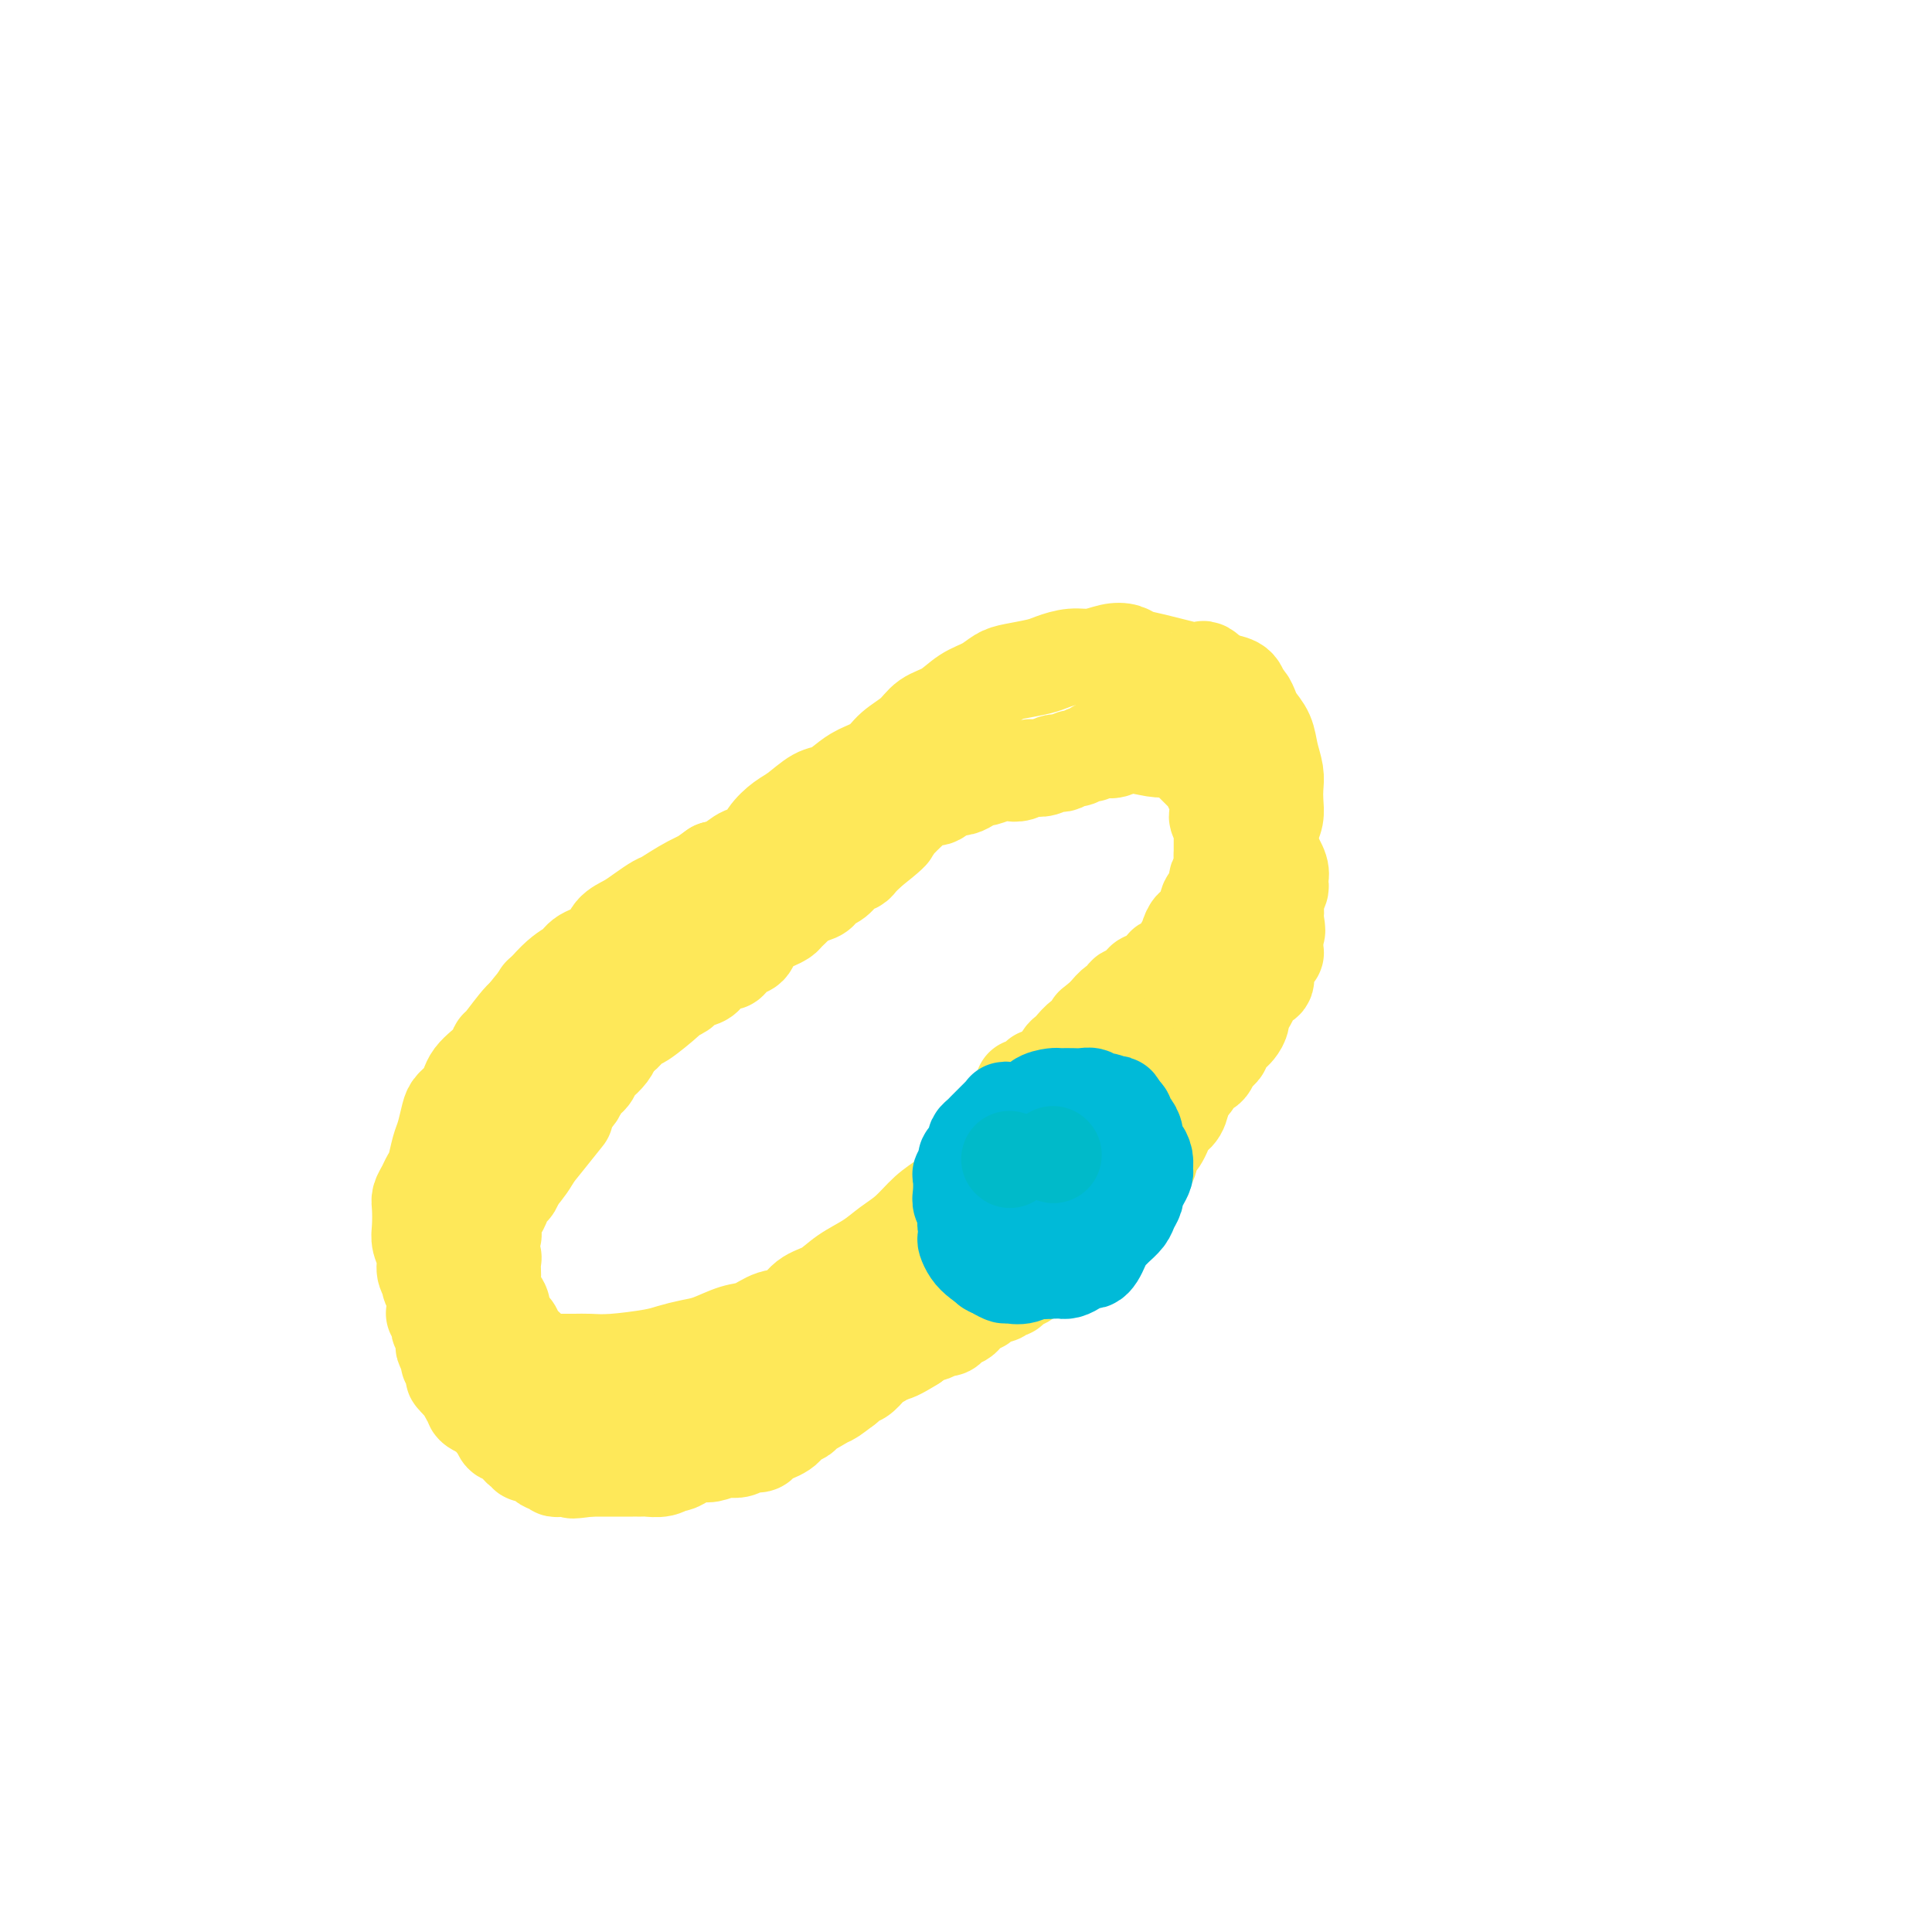 <svg viewBox='0 0 400 400' version='1.1' xmlns='http://www.w3.org/2000/svg' xmlns:xlink='http://www.w3.org/1999/xlink'><g fill='none' stroke='#FEE859' stroke-width='20' stroke-linecap='round' stroke-linejoin='round'><path d='M112,206c0.000,0.000 0.000,2.000 0,2'/><path d='M112,208c-0.393,0.780 -1.375,1.732 -2,2c-0.625,0.268 -0.891,-0.146 -2,1c-1.109,1.146 -3.060,3.854 -4,5c-0.940,1.146 -0.868,0.730 -1,1c-0.132,0.270 -0.468,1.227 -1,2c-0.532,0.773 -1.260,1.362 -2,2c-0.740,0.638 -1.494,1.324 -2,2c-0.506,0.676 -0.766,1.343 -1,2c-0.234,0.657 -0.444,1.304 -1,2c-0.556,0.696 -1.458,1.440 -2,2c-0.542,0.560 -0.723,0.937 -1,2c-0.277,1.063 -0.651,2.812 -1,4c-0.349,1.188 -0.672,1.813 -1,3c-0.328,1.187 -0.662,2.935 -1,4c-0.338,1.065 -0.679,1.447 -1,2c-0.321,0.553 -0.623,1.278 -1,2c-0.377,0.722 -0.829,1.442 -1,2c-0.171,0.558 -0.061,0.954 0,2c0.061,1.046 0.073,2.742 0,4c-0.073,1.258 -0.230,2.078 0,3c0.230,0.922 0.849,1.948 1,3c0.151,1.052 -0.166,2.131 0,3c0.166,0.869 0.814,1.527 1,2c0.186,0.473 -0.091,0.761 0,1c0.091,0.239 0.552,0.431 1,1c0.448,0.569 0.885,1.517 1,2c0.115,0.483 -0.093,0.501 0,1c0.093,0.499 0.487,1.481 1,2c0.513,0.519 1.147,0.577 2,1c0.853,0.423 1.927,1.212 3,2'/><path d='M97,275c1.769,1.521 2.193,0.824 3,1c0.807,0.176 1.999,1.224 3,2c1.001,0.776 1.811,1.280 3,2c1.189,0.720 2.759,1.657 4,2c1.241,0.343 2.155,0.092 3,0c0.845,-0.092 1.621,-0.024 2,0c0.379,0.024 0.359,0.003 1,0c0.641,-0.003 1.941,0.010 3,0c1.059,-0.010 1.875,-0.045 3,0c1.125,0.045 2.557,0.168 5,0c2.443,-0.168 5.896,-0.626 8,-1c2.104,-0.374 2.859,-0.662 4,-1c1.141,-0.338 2.667,-0.725 4,-1c1.333,-0.275 2.471,-0.439 4,-1c1.529,-0.561 3.447,-1.519 5,-2c1.553,-0.481 2.740,-0.484 4,-1c1.260,-0.516 2.593,-1.545 4,-2c1.407,-0.455 2.886,-0.337 4,-1c1.114,-0.663 1.862,-2.106 3,-3c1.138,-0.894 2.667,-1.238 4,-2c1.333,-0.762 2.471,-1.940 4,-3c1.529,-1.060 3.451,-2.001 5,-3c1.549,-0.999 2.727,-2.055 4,-3c1.273,-0.945 2.640,-1.778 4,-3c1.360,-1.222 2.711,-2.832 4,-4c1.289,-1.168 2.514,-1.893 4,-3c1.486,-1.107 3.233,-2.596 5,-4c1.767,-1.404 3.553,-2.724 5,-4c1.447,-1.276 2.556,-2.507 4,-4c1.444,-1.493 3.222,-3.246 5,-5'/><path d='M215,231c6.126,-5.430 3.942,-4.003 4,-4c0.058,0.003 2.359,-1.416 5,-4c2.641,-2.584 5.622,-6.333 7,-8c1.378,-1.667 1.153,-1.250 2,-2c0.847,-0.750 2.768,-2.665 4,-4c1.232,-1.335 1.777,-2.089 3,-3c1.223,-0.911 3.125,-1.977 4,-3c0.875,-1.023 0.724,-2.002 1,-3c0.276,-0.998 0.980,-2.014 2,-3c1.020,-0.986 2.357,-1.941 3,-3c0.643,-1.059 0.591,-2.222 1,-3c0.409,-0.778 1.278,-1.170 2,-2c0.722,-0.830 1.296,-2.097 2,-3c0.704,-0.903 1.536,-1.442 2,-2c0.464,-0.558 0.559,-1.135 1,-2c0.441,-0.865 1.229,-2.016 2,-3c0.771,-0.984 1.527,-1.800 2,-3c0.473,-1.200 0.664,-2.785 1,-4c0.336,-1.215 0.819,-2.060 1,-3c0.181,-0.940 0.061,-1.973 0,-3c-0.061,-1.027 -0.061,-2.047 0,-3c0.061,-0.953 0.185,-1.841 0,-3c-0.185,-1.159 -0.679,-2.591 -1,-4c-0.321,-1.409 -0.468,-2.796 -1,-4c-0.532,-1.204 -1.450,-2.224 -2,-3c-0.550,-0.776 -0.731,-1.307 -1,-2c-0.269,-0.693 -0.624,-1.548 -1,-2c-0.376,-0.452 -0.771,-0.503 -1,-1c-0.229,-0.497 -0.292,-1.442 -1,-2c-0.708,-0.558 -2.059,-0.731 -3,-1c-0.941,-0.269 -1.470,-0.635 -2,-1'/><path d='M251,140c-2.148,-2.112 -2.017,-1.393 -2,-1c0.017,0.393 -0.081,0.458 -2,0c-1.919,-0.458 -5.661,-1.439 -8,-2c-2.339,-0.561 -3.276,-0.701 -4,-1c-0.724,-0.299 -1.237,-0.757 -2,-1c-0.763,-0.243 -1.777,-0.273 -3,0c-1.223,0.273 -2.656,0.847 -4,1c-1.344,0.153 -2.600,-0.115 -4,0c-1.400,0.115 -2.943,0.611 -4,1c-1.057,0.389 -1.626,0.669 -3,1c-1.374,0.331 -3.553,0.711 -5,1c-1.447,0.289 -2.162,0.485 -3,1c-0.838,0.515 -1.798,1.348 -3,2c-1.202,0.652 -2.647,1.122 -4,2c-1.353,0.878 -2.615,2.164 -4,3c-1.385,0.836 -2.891,1.221 -4,2c-1.109,0.779 -1.819,1.952 -3,3c-1.181,1.048 -2.833,1.973 -4,3c-1.167,1.027 -1.847,2.157 -3,3c-1.153,0.843 -2.777,1.399 -4,2c-1.223,0.601 -2.045,1.249 -3,2c-0.955,0.751 -2.041,1.607 -3,2c-0.959,0.393 -1.789,0.322 -3,1c-1.211,0.678 -2.803,2.103 -4,3c-1.197,0.897 -2.000,1.266 -3,2c-1.000,0.734 -2.196,1.832 -3,3c-0.804,1.168 -1.215,2.406 -2,3c-0.785,0.594 -1.942,0.545 -3,1c-1.058,0.455 -2.017,1.416 -3,2c-0.983,0.584 -1.992,0.792 -3,1'/><path d='M148,180c-9.474,6.627 -3.658,3.193 -2,2c1.658,-1.193 -0.843,-0.145 -3,1c-2.157,1.145 -3.972,2.389 -5,3c-1.028,0.611 -1.270,0.590 -2,1c-0.730,0.410 -1.946,1.250 -3,2c-1.054,0.750 -1.944,1.409 -3,2c-1.056,0.591 -2.278,1.115 -3,2c-0.722,0.885 -0.944,2.130 -2,3c-1.056,0.870 -2.946,1.366 -4,2c-1.054,0.634 -1.272,1.407 -2,2c-0.728,0.593 -1.965,1.006 -4,3c-2.035,1.994 -4.867,5.570 -6,7c-1.133,1.430 -0.566,0.715 0,0'/><path d='M107,244c-0.019,0.022 -0.039,0.043 0,0c0.039,-0.043 0.136,-0.152 0,0c-0.136,0.152 -0.506,0.563 0,0c0.506,-0.563 1.886,-2.101 3,-4c1.114,-1.899 1.962,-4.159 3,-6c1.038,-1.841 2.267,-3.262 3,-4c0.733,-0.738 0.971,-0.793 1,-1c0.029,-0.207 -0.152,-0.566 0,-1c0.152,-0.434 0.636,-0.941 1,-1c0.364,-0.059 0.609,0.331 1,0c0.391,-0.331 0.930,-1.383 1,-2c0.070,-0.617 -0.328,-0.798 0,-1c0.328,-0.202 1.384,-0.424 2,-1c0.616,-0.576 0.794,-1.505 1,-2c0.206,-0.495 0.440,-0.556 1,-1c0.560,-0.444 1.446,-1.270 2,-2c0.554,-0.730 0.777,-1.365 1,-2'/><path d='M127,216c3.437,-4.663 2.029,-2.320 2,-2c-0.029,0.320 1.320,-1.381 2,-2c0.680,-0.619 0.692,-0.155 2,-1c1.308,-0.845 3.911,-3.000 5,-4c1.089,-1.000 0.663,-0.844 1,-1c0.337,-0.156 1.436,-0.622 2,-1c0.564,-0.378 0.593,-0.666 1,-1c0.407,-0.334 1.194,-0.715 2,-1c0.806,-0.285 1.633,-0.476 2,-1c0.367,-0.524 0.273,-1.383 1,-2c0.727,-0.617 2.274,-0.994 3,-1c0.726,-0.006 0.631,0.360 1,0c0.369,-0.360 1.201,-1.444 2,-2c0.799,-0.556 1.566,-0.583 2,-1c0.434,-0.417 0.535,-1.224 1,-2c0.465,-0.776 1.295,-1.521 2,-2c0.705,-0.479 1.286,-0.692 2,-1c0.714,-0.308 1.561,-0.713 2,-1c0.439,-0.287 0.471,-0.458 1,-1c0.529,-0.542 1.555,-1.455 2,-2c0.445,-0.545 0.307,-0.722 1,-1c0.693,-0.278 2.216,-0.655 3,-1c0.784,-0.345 0.830,-0.656 1,-1c0.170,-0.344 0.465,-0.721 1,-1c0.535,-0.279 1.312,-0.459 2,-1c0.688,-0.541 1.288,-1.444 2,-2c0.712,-0.556 1.538,-0.765 2,-1c0.462,-0.235 0.561,-0.496 1,-1c0.439,-0.504 1.220,-1.252 2,-2'/><path d='M180,176c8.394,-6.613 2.878,-3.147 1,-2c-1.878,1.147 -0.118,-0.025 1,-1c1.118,-0.975 1.595,-1.753 2,-2c0.405,-0.247 0.738,0.036 1,0c0.262,-0.036 0.455,-0.392 1,-1c0.545,-0.608 1.444,-1.467 2,-2c0.556,-0.533 0.769,-0.739 1,-1c0.231,-0.261 0.481,-0.578 1,-1c0.519,-0.422 1.308,-0.950 2,-1c0.692,-0.050 1.287,0.376 2,0c0.713,-0.376 1.543,-1.555 2,-2c0.457,-0.445 0.540,-0.157 1,0c0.460,0.157 1.296,0.182 2,0c0.704,-0.182 1.277,-0.571 2,-1c0.723,-0.429 1.597,-0.899 2,-1c0.403,-0.101 0.336,0.165 1,0c0.664,-0.165 2.061,-0.763 3,-1c0.939,-0.237 1.420,-0.115 2,0c0.580,0.115 1.258,0.223 2,0c0.742,-0.223 1.547,-0.778 2,-1c0.453,-0.222 0.554,-0.111 1,0c0.446,0.111 1.237,0.222 2,0c0.763,-0.222 1.499,-0.776 2,-1c0.501,-0.224 0.768,-0.117 1,0c0.232,0.117 0.429,0.242 1,0c0.571,-0.242 1.515,-0.853 2,-1c0.485,-0.147 0.511,0.171 1,0c0.489,-0.171 1.440,-0.829 2,-1c0.560,-0.171 0.728,0.146 1,0c0.272,-0.146 0.649,-0.756 1,-1c0.351,-0.244 0.675,-0.122 1,0'/><path d='M228,155c5.351,-1.258 2.729,-0.404 2,0c-0.729,0.404 0.435,0.357 1,0c0.565,-0.357 0.533,-1.025 2,-1c1.467,0.025 4.435,0.743 6,1c1.565,0.257 1.729,0.054 2,0c0.271,-0.054 0.650,0.041 1,0c0.350,-0.041 0.671,-0.218 1,0c0.329,0.218 0.665,0.832 1,1c0.335,0.168 0.667,-0.110 1,0c0.333,0.110 0.666,0.607 1,1c0.334,0.393 0.668,0.683 1,1c0.332,0.317 0.663,0.663 1,1c0.337,0.337 0.682,0.667 1,1c0.318,0.333 0.611,0.669 1,1c0.389,0.331 0.876,0.656 1,1c0.124,0.344 -0.115,0.707 0,1c0.115,0.293 0.585,0.516 1,1c0.415,0.484 0.777,1.229 1,2c0.223,0.771 0.309,1.569 0,2c-0.309,0.431 -1.011,0.497 -1,1c0.011,0.503 0.735,1.444 1,2c0.265,0.556 0.071,0.726 0,1c-0.071,0.274 -0.019,0.651 0,1c0.019,0.349 0.005,0.671 0,1c-0.005,0.329 -0.001,0.666 0,1c0.001,0.334 0.000,0.667 0,1c-0.000,0.333 -0.000,0.667 0,1'/><path d='M253,177c-0.018,2.126 -0.061,1.940 0,2c0.061,0.060 0.228,0.366 0,1c-0.228,0.634 -0.850,1.597 -1,2c-0.150,0.403 0.171,0.244 0,1c-0.171,0.756 -0.833,2.425 -1,3c-0.167,0.575 0.163,0.057 0,0c-0.163,-0.057 -0.817,0.347 -1,1c-0.183,0.653 0.105,1.555 0,2c-0.105,0.445 -0.601,0.434 -1,1c-0.399,0.566 -0.699,1.710 -1,2c-0.301,0.290 -0.602,-0.273 -1,0c-0.398,0.273 -0.894,1.383 -1,2c-0.106,0.617 0.179,0.742 0,1c-0.179,0.258 -0.821,0.648 -1,1c-0.179,0.352 0.107,0.667 0,1c-0.107,0.333 -0.606,0.686 -1,1c-0.394,0.314 -0.683,0.591 -1,1c-0.317,0.409 -0.662,0.951 -1,1c-0.338,0.049 -0.668,-0.394 -1,0c-0.332,0.394 -0.666,1.625 -1,2c-0.334,0.375 -0.667,-0.107 -1,0c-0.333,0.107 -0.667,0.804 -1,1c-0.333,0.196 -0.667,-0.107 -1,0c-0.333,0.107 -0.667,0.625 -1,1c-0.333,0.375 -0.666,0.606 -1,1c-0.334,0.394 -0.671,0.949 -1,1c-0.329,0.051 -0.652,-0.404 -1,0c-0.348,0.404 -0.722,1.665 -1,2c-0.278,0.335 -0.459,-0.256 -1,0c-0.541,0.256 -1.440,1.359 -2,2c-0.560,0.641 -0.780,0.821 -1,1'/><path d='M228,211c-2.820,2.279 -1.372,0.978 -1,1c0.372,0.022 -0.334,1.367 -1,2c-0.666,0.633 -1.292,0.555 -2,1c-0.708,0.445 -1.498,1.414 -2,2c-0.502,0.586 -0.715,0.788 -1,1c-0.285,0.212 -0.640,0.434 -1,1c-0.360,0.566 -0.723,1.475 -1,2c-0.277,0.525 -0.468,0.666 -1,1c-0.532,0.334 -1.404,0.860 -2,1c-0.596,0.140 -0.917,-0.106 -1,0c-0.083,0.106 0.070,0.565 0,1c-0.070,0.435 -0.365,0.848 -1,1c-0.635,0.152 -1.610,0.043 -2,0c-0.390,-0.043 -0.195,-0.022 0,0'/><path d='M247,153c4.032,3.889 8.064,7.777 10,10c1.936,2.223 1.776,2.780 2,3c0.224,0.220 0.830,0.104 1,1c0.170,0.896 -0.098,2.804 0,4c0.098,1.196 0.563,1.682 1,2c0.437,0.318 0.848,0.470 1,1c0.152,0.530 0.045,1.438 0,2c-0.045,0.562 -0.027,0.777 0,1c0.027,0.223 0.064,0.454 0,1c-0.064,0.546 -0.227,1.406 0,2c0.227,0.594 0.844,0.922 1,1c0.156,0.078 -0.150,-0.094 0,1c0.150,1.094 0.757,3.456 1,5c0.243,1.544 0.121,2.272 0,3'/><path d='M264,190c0.772,4.171 0.203,2.599 0,2c-0.203,-0.599 -0.039,-0.225 0,1c0.039,1.225 -0.046,3.301 0,4c0.046,0.699 0.224,0.023 0,0c-0.224,-0.023 -0.851,0.609 -1,1c-0.149,0.391 0.181,0.541 0,1c-0.181,0.459 -0.874,1.226 -1,2c-0.126,0.774 0.316,1.555 0,2c-0.316,0.445 -1.390,0.556 -2,1c-0.610,0.444 -0.755,1.222 -1,2c-0.245,0.778 -0.591,1.556 -1,2c-0.409,0.444 -0.883,0.553 -1,1c-0.117,0.447 0.122,1.233 0,2c-0.122,0.767 -0.606,1.515 -1,2c-0.394,0.485 -0.697,0.708 -1,1c-0.303,0.292 -0.606,0.655 -1,1c-0.394,0.345 -0.878,0.674 -1,1c-0.122,0.326 0.118,0.650 0,1c-0.118,0.350 -0.595,0.728 -1,1c-0.405,0.272 -0.739,0.439 -1,1c-0.261,0.561 -0.451,1.516 -1,2c-0.549,0.484 -1.457,0.497 -2,1c-0.543,0.503 -0.719,1.497 -1,2c-0.281,0.503 -0.666,0.516 -1,1c-0.334,0.484 -0.618,1.438 -1,2c-0.382,0.562 -0.863,0.732 -1,1c-0.137,0.268 0.068,0.632 0,1c-0.068,0.368 -0.410,0.738 -1,1c-0.590,0.262 -1.428,0.417 -2,1c-0.572,0.583 -0.878,1.595 -1,2c-0.122,0.405 -0.061,0.202 0,0'/><path d='M240,233c-2.422,2.978 0.022,-0.578 1,-2c0.978,-1.422 0.489,-0.711 0,0'/><path d='M257,164c0.071,0.141 0.142,0.282 0,0c-0.142,-0.282 -0.497,-0.987 0,0c0.497,0.987 1.846,3.665 3,6c1.154,2.335 2.114,4.327 3,6c0.886,1.673 1.697,3.028 2,4c0.303,0.972 0.096,1.562 0,2c-0.096,0.438 -0.081,0.726 0,1c0.081,0.274 0.228,0.535 0,1c-0.228,0.465 -0.831,1.136 -1,2c-0.169,0.864 0.095,1.922 0,3c-0.095,1.078 -0.550,2.176 -1,3c-0.450,0.824 -0.894,1.376 -1,2c-0.106,0.624 0.126,1.322 0,2c-0.126,0.678 -0.611,1.336 -1,2c-0.389,0.664 -0.683,1.332 -1,2c-0.317,0.668 -0.659,1.334 -1,2'/><path d='M259,202c-1.156,3.820 -1.045,2.371 -1,2c0.045,-0.371 0.024,0.337 -1,2c-1.024,1.663 -3.052,4.279 -4,6c-0.948,1.721 -0.817,2.545 -1,3c-0.183,0.455 -0.680,0.541 -1,1c-0.320,0.459 -0.463,1.292 -1,2c-0.537,0.708 -1.468,1.291 -2,2c-0.532,0.709 -0.666,1.545 -1,2c-0.334,0.455 -0.867,0.531 -1,1c-0.133,0.469 0.133,1.333 0,2c-0.133,0.667 -0.666,1.138 -1,2c-0.334,0.862 -0.471,2.115 -1,3c-0.529,0.885 -1.452,1.402 -2,2c-0.548,0.598 -0.721,1.277 -1,2c-0.279,0.723 -0.665,1.489 -1,2c-0.335,0.511 -0.619,0.766 -1,1c-0.381,0.234 -0.861,0.448 -1,1c-0.139,0.552 0.061,1.443 0,2c-0.061,0.557 -0.383,0.779 -1,1c-0.617,0.221 -1.527,0.440 -2,1c-0.473,0.560 -0.508,1.459 -1,2c-0.492,0.541 -1.441,0.723 -2,1c-0.559,0.277 -0.727,0.651 -1,1c-0.273,0.349 -0.650,0.675 -1,1c-0.350,0.325 -0.671,0.651 -1,1c-0.329,0.349 -0.666,0.722 -1,1c-0.334,0.278 -0.667,0.459 -1,1c-0.333,0.541 -0.667,1.440 -1,2c-0.333,0.560 -0.667,0.780 -1,1'/><path d='M225,253c-2.082,2.084 -1.288,1.294 -1,1c0.288,-0.294 0.070,-0.094 -1,1c-1.070,1.094 -2.994,3.081 -4,4c-1.006,0.919 -1.096,0.771 -1,1c0.096,0.229 0.376,0.835 0,1c-0.376,0.165 -1.409,-0.110 -2,0c-0.591,0.110 -0.739,0.607 -1,1c-0.261,0.393 -0.633,0.684 -1,1c-0.367,0.316 -0.728,0.658 -1,1c-0.272,0.342 -0.454,0.684 -1,1c-0.546,0.316 -1.457,0.607 -2,1c-0.543,0.393 -0.718,0.889 -1,1c-0.282,0.111 -0.671,-0.164 -1,0c-0.329,0.164 -0.599,0.766 -1,1c-0.401,0.234 -0.934,0.100 -1,0c-0.066,-0.100 0.333,-0.168 0,0c-0.333,0.168 -1.399,0.570 -2,1c-0.601,0.430 -0.737,0.889 -1,1c-0.263,0.111 -0.652,-0.125 -1,0c-0.348,0.125 -0.655,0.612 -1,1c-0.345,0.388 -0.726,0.677 -1,1c-0.274,0.323 -0.439,0.679 -1,1c-0.561,0.321 -1.516,0.607 -2,1c-0.484,0.393 -0.497,0.893 -1,1c-0.503,0.107 -1.497,-0.178 -2,0c-0.503,0.178 -0.516,0.821 -1,1c-0.484,0.179 -1.438,-0.106 -2,0c-0.562,0.106 -0.732,0.602 -1,1c-0.268,0.398 -0.634,0.699 -1,1'/><path d='M189,278c-6.306,3.969 -4.071,1.393 -4,1c0.071,-0.393 -2.024,1.398 -3,2c-0.976,0.602 -0.835,0.017 -1,0c-0.165,-0.017 -0.638,0.536 -1,1c-0.362,0.464 -0.615,0.839 -1,1c-0.385,0.161 -0.902,0.107 -1,0c-0.098,-0.107 0.222,-0.267 0,0c-0.222,0.267 -0.987,0.962 -1,1c-0.013,0.038 0.725,-0.581 1,-1c0.275,-0.419 0.088,-0.639 1,-1c0.912,-0.361 2.922,-0.862 5,-2c2.078,-1.138 4.223,-2.914 7,-5c2.777,-2.086 6.186,-4.483 9,-7c2.814,-2.517 5.032,-5.153 7,-7c1.968,-1.847 3.684,-2.905 5,-4c1.316,-1.095 2.231,-2.227 3,-3c0.769,-0.773 1.391,-1.187 2,-2c0.609,-0.813 1.205,-2.027 2,-3c0.795,-0.973 1.789,-1.706 3,-3c1.211,-1.294 2.639,-3.149 4,-5c1.361,-1.851 2.655,-3.700 4,-5c1.345,-1.300 2.742,-2.053 4,-3c1.258,-0.947 2.379,-2.089 3,-3c0.621,-0.911 0.744,-1.591 1,-2c0.256,-0.409 0.645,-0.545 1,-1c0.355,-0.455 0.678,-1.227 1,-2'/><path d='M240,225c4.230,-4.890 0.807,-1.114 0,0c-0.807,1.114 1.004,-0.435 1,0c-0.004,0.435 -1.823,2.853 -3,4c-1.177,1.147 -1.711,1.023 -3,2c-1.289,0.977 -3.332,3.056 -5,5c-1.668,1.944 -2.961,3.752 -5,6c-2.039,2.248 -4.824,4.934 -6,6c-1.176,1.066 -0.741,0.512 -2,2c-1.259,1.488 -4.210,5.018 -6,7c-1.790,1.982 -2.419,2.415 -3,3c-0.581,0.585 -1.115,1.322 -2,2c-0.885,0.678 -2.120,1.298 -3,2c-0.880,0.702 -1.403,1.486 -2,2c-0.597,0.514 -1.267,0.757 -2,1c-0.733,0.243 -1.529,0.485 -2,1c-0.471,0.515 -0.617,1.304 -1,2c-0.383,0.696 -1.004,1.300 -2,2c-0.996,0.700 -2.366,1.497 -3,2c-0.634,0.503 -0.533,0.711 -1,1c-0.467,0.289 -1.504,0.658 -2,1c-0.496,0.342 -0.452,0.655 -1,1c-0.548,0.345 -1.690,0.721 -2,1c-0.310,0.279 0.211,0.461 0,1c-0.211,0.539 -1.156,1.436 -2,2c-0.844,0.564 -1.588,0.795 -2,1c-0.412,0.205 -0.492,0.384 -1,1c-0.508,0.616 -1.446,1.670 -2,2c-0.554,0.330 -0.726,-0.065 -1,0c-0.274,0.065 -0.650,0.590 -1,1c-0.350,0.410 -0.675,0.705 -1,1'/><path d='M175,287c-5.267,4.079 -2.935,1.775 -2,1c0.935,-0.775 0.472,-0.023 -1,1c-1.472,1.023 -3.952,2.315 -5,3c-1.048,0.685 -0.665,0.761 -1,1c-0.335,0.239 -1.389,0.641 -2,1c-0.611,0.359 -0.779,0.675 -1,1c-0.221,0.325 -0.496,0.661 -1,1c-0.504,0.339 -1.237,0.683 -2,1c-0.763,0.317 -1.557,0.607 -2,1c-0.443,0.393 -0.537,0.889 -1,1c-0.463,0.111 -1.297,-0.162 -2,0c-0.703,0.162 -1.275,0.761 -2,1c-0.725,0.239 -1.601,0.119 -2,0c-0.399,-0.119 -0.320,-0.238 -1,0c-0.680,0.238 -2.118,0.833 -3,1c-0.882,0.167 -1.208,-0.095 -2,0c-0.792,0.095 -2.051,0.547 -3,1c-0.949,0.453 -1.588,0.906 -2,1c-0.412,0.094 -0.597,-0.171 -1,0c-0.403,0.171 -1.024,0.778 -2,1c-0.976,0.222 -2.307,0.060 -3,0c-0.693,-0.060 -0.748,-0.016 -1,0c-0.252,0.016 -0.700,0.004 -1,0c-0.300,-0.004 -0.450,-0.001 -1,0c-0.550,0.001 -1.498,0.000 -2,0c-0.502,-0.000 -0.557,-0.000 -1,0c-0.443,0.000 -1.273,0.000 -2,0c-0.727,-0.000 -1.351,-0.000 -2,0c-0.649,0.000 -1.325,0.000 -2,0'/><path d='M122,304c-5.587,0.773 -3.055,0.207 -2,0c1.055,-0.207 0.633,-0.054 0,0c-0.633,0.054 -1.475,0.011 -2,0c-0.525,-0.011 -0.732,0.011 -1,0c-0.268,-0.011 -0.597,-0.055 -1,0c-0.403,0.055 -0.881,0.208 -1,0c-0.119,-0.208 0.119,-0.778 0,-1c-0.119,-0.222 -0.596,-0.097 -1,0c-0.404,0.097 -0.734,0.166 -1,0c-0.266,-0.166 -0.466,-0.565 -1,-1c-0.534,-0.435 -1.400,-0.904 -2,-1c-0.600,-0.096 -0.934,0.182 -1,0c-0.066,-0.182 0.137,-0.824 0,-1c-0.137,-0.176 -0.614,0.112 -1,0c-0.386,-0.112 -0.680,-0.625 -1,-1c-0.320,-0.375 -0.664,-0.611 -1,-1c-0.336,-0.389 -0.663,-0.931 -1,-1c-0.337,-0.069 -0.683,0.337 -1,0c-0.317,-0.337 -0.606,-1.415 -1,-2c-0.394,-0.585 -0.892,-0.678 -1,-1c-0.108,-0.322 0.173,-0.874 0,-1c-0.173,-0.126 -0.802,0.173 -1,0c-0.198,-0.173 0.034,-0.820 0,-1c-0.034,-0.180 -0.334,0.106 -1,0c-0.666,-0.106 -1.698,-0.606 -2,-1c-0.302,-0.394 0.125,-0.683 0,-1c-0.125,-0.317 -0.803,-0.662 -1,-1c-0.197,-0.338 0.087,-0.668 0,-1c-0.087,-0.332 -0.543,-0.666 -1,-1'/><path d='M96,287c-2.254,-2.328 -1.389,-1.148 -1,-1c0.389,0.148 0.301,-0.735 0,-1c-0.301,-0.265 -0.817,0.088 -1,0c-0.183,-0.088 -0.035,-0.616 0,-1c0.035,-0.384 -0.043,-0.624 0,-1c0.043,-0.376 0.207,-0.889 0,-1c-0.207,-0.111 -0.787,0.181 -1,0c-0.213,-0.181 -0.061,-0.836 0,-1c0.061,-0.164 0.030,0.164 0,0c-0.030,-0.164 -0.060,-0.821 0,-1c0.060,-0.179 0.208,0.121 0,0c-0.208,-0.121 -0.774,-0.662 -1,-1c-0.226,-0.338 -0.112,-0.471 0,-1c0.112,-0.529 0.222,-1.452 0,-2c-0.222,-0.548 -0.778,-0.721 -1,-1c-0.222,-0.279 -0.111,-0.662 0,-1c0.111,-0.338 0.222,-0.629 0,-1c-0.222,-0.371 -0.778,-0.820 -1,-1c-0.222,-0.180 -0.111,-0.090 0,0'/><path d='M117,289c-0.538,-0.492 -1.076,-0.983 0,0c1.076,0.983 3.766,3.441 6,5c2.234,1.559 4.011,2.218 6,3c1.989,0.782 4.188,1.687 6,2c1.812,0.313 3.237,0.033 4,0c0.763,-0.033 0.865,0.181 1,0c0.135,-0.181 0.301,-0.757 1,-1c0.699,-0.243 1.929,-0.153 3,0c1.071,0.153 1.983,0.370 3,0c1.017,-0.370 2.139,-1.326 3,-2c0.861,-0.674 1.463,-1.066 3,-2c1.537,-0.934 4.011,-2.410 5,-3c0.989,-0.590 0.495,-0.295 0,0'/><path d='M117,231c-1.293,1.621 -2.585,3.243 -4,5c-1.415,1.757 -2.952,3.651 -4,5c-1.048,1.349 -1.605,2.155 -2,3c-0.395,0.845 -0.627,1.731 -1,2c-0.373,0.269 -0.887,-0.080 -1,0c-0.113,0.080 0.176,0.587 0,1c-0.176,0.413 -0.818,0.730 -1,1c-0.182,0.270 0.096,0.491 0,1c-0.096,0.509 -0.566,1.305 -1,2c-0.434,0.695 -0.830,1.289 -1,2c-0.170,0.711 -0.112,1.537 0,2c0.112,0.463 0.279,0.561 0,1c-0.279,0.439 -1.003,1.220 -1,2c0.003,0.780 0.732,1.560 1,2c0.268,0.440 0.074,0.541 0,1c-0.074,0.459 -0.030,1.276 0,2c0.030,0.724 0.045,1.353 0,2c-0.045,0.647 -0.149,1.310 0,2c0.149,0.690 0.550,1.406 1,2c0.450,0.594 0.950,1.066 1,2c0.050,0.934 -0.351,2.330 0,3c0.351,0.670 1.455,0.612 2,1c0.545,0.388 0.531,1.220 1,2c0.469,0.780 1.420,1.509 2,2c0.580,0.491 0.790,0.746 1,1'/><path d='M110,280c1.000,1.000 0.500,0.500 0,0'/></g>
<g fill='none' stroke='#00BAD8' stroke-width='20' stroke-linecap='round' stroke-linejoin='round'><path d='M206,244c-0.014,1.193 -0.029,2.386 0,4c0.029,1.614 0.101,3.648 0,5c-0.101,1.352 -0.374,2.023 0,3c0.374,0.977 1.396,2.262 2,3c0.604,0.738 0.792,0.930 1,1c0.208,0.070 0.437,0.017 1,0c0.563,-0.017 1.461,0.003 2,0c0.539,-0.003 0.719,-0.028 1,0c0.281,0.028 0.664,0.110 1,0c0.336,-0.110 0.627,-0.411 1,-1c0.373,-0.589 0.828,-1.467 1,-2c0.172,-0.533 0.061,-0.720 0,-1c-0.061,-0.280 -0.072,-0.652 0,-1c0.072,-0.348 0.225,-0.671 0,-1c-0.225,-0.329 -0.829,-0.665 -1,-1c-0.171,-0.335 0.092,-0.668 0,-1c-0.092,-0.332 -0.538,-0.662 -1,-1c-0.462,-0.338 -0.939,-0.683 -1,-1c-0.061,-0.317 0.296,-0.604 0,-1c-0.296,-0.396 -1.244,-0.900 -2,-1c-0.756,-0.100 -1.319,0.204 -2,0c-0.681,-0.204 -1.480,-0.915 -2,-1c-0.520,-0.085 -0.760,0.458 -1,1'/><path d='M206,248c-1.426,-0.115 -1.493,0.598 -2,1c-0.507,0.402 -1.456,0.493 -2,1c-0.544,0.507 -0.682,1.430 -1,2c-0.318,0.570 -0.815,0.786 -1,1c-0.185,0.214 -0.059,0.427 0,1c0.059,0.573 0.050,1.505 0,2c-0.050,0.495 -0.139,0.553 0,1c0.139,0.447 0.508,1.282 1,2c0.492,0.718 1.107,1.318 2,2c0.893,0.682 2.065,1.444 3,2c0.935,0.556 1.634,0.905 2,1c0.366,0.095 0.398,-0.064 1,0c0.602,0.064 1.774,0.353 3,0c1.226,-0.353 2.507,-1.347 4,-2c1.493,-0.653 3.198,-0.965 5,-2c1.802,-1.035 3.702,-2.793 5,-4c1.298,-1.207 1.995,-1.864 3,-3c1.005,-1.136 2.318,-2.752 3,-4c0.682,-1.248 0.734,-2.129 1,-3c0.266,-0.871 0.748,-1.734 1,-2c0.252,-0.266 0.275,0.065 0,0c-0.275,-0.065 -0.847,-0.524 -1,-1c-0.153,-0.476 0.114,-0.967 0,-1c-0.114,-0.033 -0.609,0.394 -1,0c-0.391,-0.394 -0.678,-1.607 -1,-2c-0.322,-0.393 -0.678,0.035 -1,0c-0.322,-0.035 -0.611,-0.531 -1,-1c-0.389,-0.469 -0.877,-0.909 -1,-1c-0.123,-0.091 0.121,0.168 0,0c-0.121,-0.168 -0.606,-0.762 -1,-1c-0.394,-0.238 -0.697,-0.119 -1,0'/><path d='M226,237c-1.024,-1.546 -0.085,-0.912 -1,-1c-0.915,-0.088 -3.684,-0.899 -6,-2c-2.316,-1.101 -4.179,-2.493 -5,-3c-0.821,-0.507 -0.601,-0.128 -1,0c-0.399,0.128 -1.417,0.006 -2,0c-0.583,-0.006 -0.730,0.106 -1,0c-0.270,-0.106 -0.662,-0.428 -1,0c-0.338,0.428 -0.620,1.606 -1,2c-0.380,0.394 -0.857,0.002 -1,0c-0.143,-0.002 0.050,0.384 0,1c-0.050,0.616 -0.342,1.460 -1,2c-0.658,0.540 -1.683,0.776 -2,1c-0.317,0.224 0.073,0.435 0,1c-0.073,0.565 -0.608,1.484 -1,2c-0.392,0.516 -0.641,0.628 -1,1c-0.359,0.372 -0.827,1.006 -1,2c-0.173,0.994 -0.051,2.350 0,3c0.051,0.650 0.032,0.593 0,1c-0.032,0.407 -0.076,1.279 0,2c0.076,0.721 0.273,1.292 0,2c-0.273,0.708 -1.016,1.552 -1,2c0.016,0.448 0.792,0.501 1,1c0.208,0.499 -0.151,1.446 0,2c0.151,0.554 0.814,0.716 1,1c0.186,0.284 -0.104,0.692 0,1c0.104,0.308 0.601,0.517 1,1c0.399,0.483 0.699,1.242 1,2'/><path d='M204,261c0.837,2.486 1.429,1.202 2,1c0.571,-0.202 1.122,0.678 2,1c0.878,0.322 2.084,0.087 3,0c0.916,-0.087 1.541,-0.028 2,0c0.459,0.028 0.753,0.023 1,0c0.247,-0.023 0.447,-0.063 1,0c0.553,0.063 1.458,0.228 2,0c0.542,-0.228 0.723,-0.849 1,-1c0.277,-0.151 0.652,0.168 1,0c0.348,-0.168 0.669,-0.823 1,-1c0.331,-0.177 0.671,0.123 1,0c0.329,-0.123 0.647,-0.667 1,-1c0.353,-0.333 0.739,-0.453 1,-1c0.261,-0.547 0.396,-1.522 1,-2c0.604,-0.478 1.679,-0.459 2,-1c0.321,-0.541 -0.110,-1.640 0,-2c0.110,-0.360 0.762,0.020 1,0c0.238,-0.020 0.064,-0.439 0,-1c-0.064,-0.561 -0.017,-1.262 0,-2c0.017,-0.738 0.006,-1.512 0,-2c-0.006,-0.488 -0.006,-0.689 0,-1c0.006,-0.311 0.017,-0.732 0,-1c-0.017,-0.268 -0.061,-0.383 0,-1c0.061,-0.617 0.227,-1.738 0,-2c-0.227,-0.262 -0.848,0.333 -1,0c-0.152,-0.333 0.165,-1.594 0,-2c-0.165,-0.406 -0.814,0.045 -1,0c-0.186,-0.045 0.090,-0.584 0,-1c-0.090,-0.416 -0.545,-0.708 -1,-1'/><path d='M224,240c-0.532,-2.686 -0.863,-1.402 -1,-1c-0.137,0.402 -0.081,-0.077 -1,-1c-0.919,-0.923 -2.812,-2.290 -4,-3c-1.188,-0.710 -1.670,-0.764 -2,-1c-0.330,-0.236 -0.509,-0.655 -1,-1c-0.491,-0.345 -1.293,-0.615 -2,-1c-0.707,-0.385 -1.318,-0.884 -2,-1c-0.682,-0.116 -1.436,0.150 -2,0c-0.564,-0.150 -0.939,-0.717 -1,-1c-0.061,-0.283 0.191,-0.283 0,0c-0.191,0.283 -0.825,0.849 -1,1c-0.175,0.151 0.108,-0.114 0,0c-0.108,0.114 -0.607,0.608 -1,1c-0.393,0.392 -0.679,0.681 -1,1c-0.321,0.319 -0.677,0.667 -1,1c-0.323,0.333 -0.612,0.652 -1,1c-0.388,0.348 -0.873,0.727 -1,1c-0.127,0.273 0.106,0.441 0,1c-0.106,0.559 -0.550,1.510 -1,2c-0.450,0.490 -0.905,0.519 -1,1c-0.095,0.481 0.170,1.413 0,2c-0.170,0.587 -0.773,0.829 -1,1c-0.227,0.171 -0.076,0.272 0,1c0.076,0.728 0.076,2.082 0,3c-0.076,0.918 -0.228,1.401 0,2c0.228,0.599 0.837,1.315 1,2c0.163,0.685 -0.121,1.338 0,2c0.121,0.662 0.648,1.332 1,2c0.352,0.668 0.529,1.334 1,2c0.471,0.666 1.235,1.333 2,2'/><path d='M204,259c1.156,2.265 1.545,1.927 2,2c0.455,0.073 0.975,0.556 1,1c0.025,0.444 -0.447,0.848 2,1c2.447,0.152 7.811,0.051 10,0c2.189,-0.051 1.202,-0.051 1,0c-0.202,0.051 0.380,0.155 1,0c0.620,-0.155 1.280,-0.569 2,-1c0.720,-0.431 1.502,-0.879 2,-1c0.498,-0.121 0.711,0.083 1,0c0.289,-0.083 0.654,-0.455 1,-1c0.346,-0.545 0.674,-1.262 1,-2c0.326,-0.738 0.650,-1.496 1,-2c0.350,-0.504 0.725,-0.755 1,-1c0.275,-0.245 0.451,-0.485 1,-1c0.549,-0.515 1.470,-1.307 2,-2c0.530,-0.693 0.668,-1.289 1,-2c0.332,-0.711 0.859,-1.538 1,-2c0.141,-0.462 -0.105,-0.560 0,-1c0.105,-0.440 0.561,-1.221 1,-2c0.439,-0.779 0.860,-1.556 1,-2c0.140,-0.444 -0.000,-0.556 0,-1c0.000,-0.444 0.141,-1.222 0,-2c-0.141,-0.778 -0.564,-1.556 -1,-2c-0.436,-0.444 -0.887,-0.553 -1,-1c-0.113,-0.447 0.111,-1.233 0,-2c-0.111,-0.767 -0.555,-1.515 -1,-2c-0.445,-0.485 -0.889,-0.708 -1,-1c-0.111,-0.292 0.111,-0.655 0,-1c-0.111,-0.345 -0.556,-0.673 -1,-1'/><path d='M232,230c-0.948,-2.100 -0.816,-1.351 -1,-1c-0.184,0.351 -0.682,0.304 -1,0c-0.318,-0.304 -0.455,-0.866 -1,-1c-0.545,-0.134 -1.497,0.160 -2,0c-0.503,-0.160 -0.555,-0.775 -1,-1c-0.445,-0.225 -1.282,-0.060 -2,0c-0.718,0.060 -1.318,0.016 -2,0c-0.682,-0.016 -1.447,-0.002 -2,0c-0.553,0.002 -0.894,-0.006 -1,0c-0.106,0.006 0.024,0.026 0,0c-0.024,-0.026 -0.202,-0.100 -1,0c-0.798,0.100 -2.215,0.373 -3,1c-0.785,0.627 -0.939,1.608 -1,2c-0.061,0.392 -0.031,0.196 0,0'/></g>
<g fill='none' stroke='#00BAC9' stroke-width='20' stroke-linecap='round' stroke-linejoin='round'><path d='M209,240c0.000,0.000 0.100,0.100 0.1,0.1'/><path d='M218,239c0.000,0.000 0.100,0.100 0.1,0.1'/></g>
</svg>